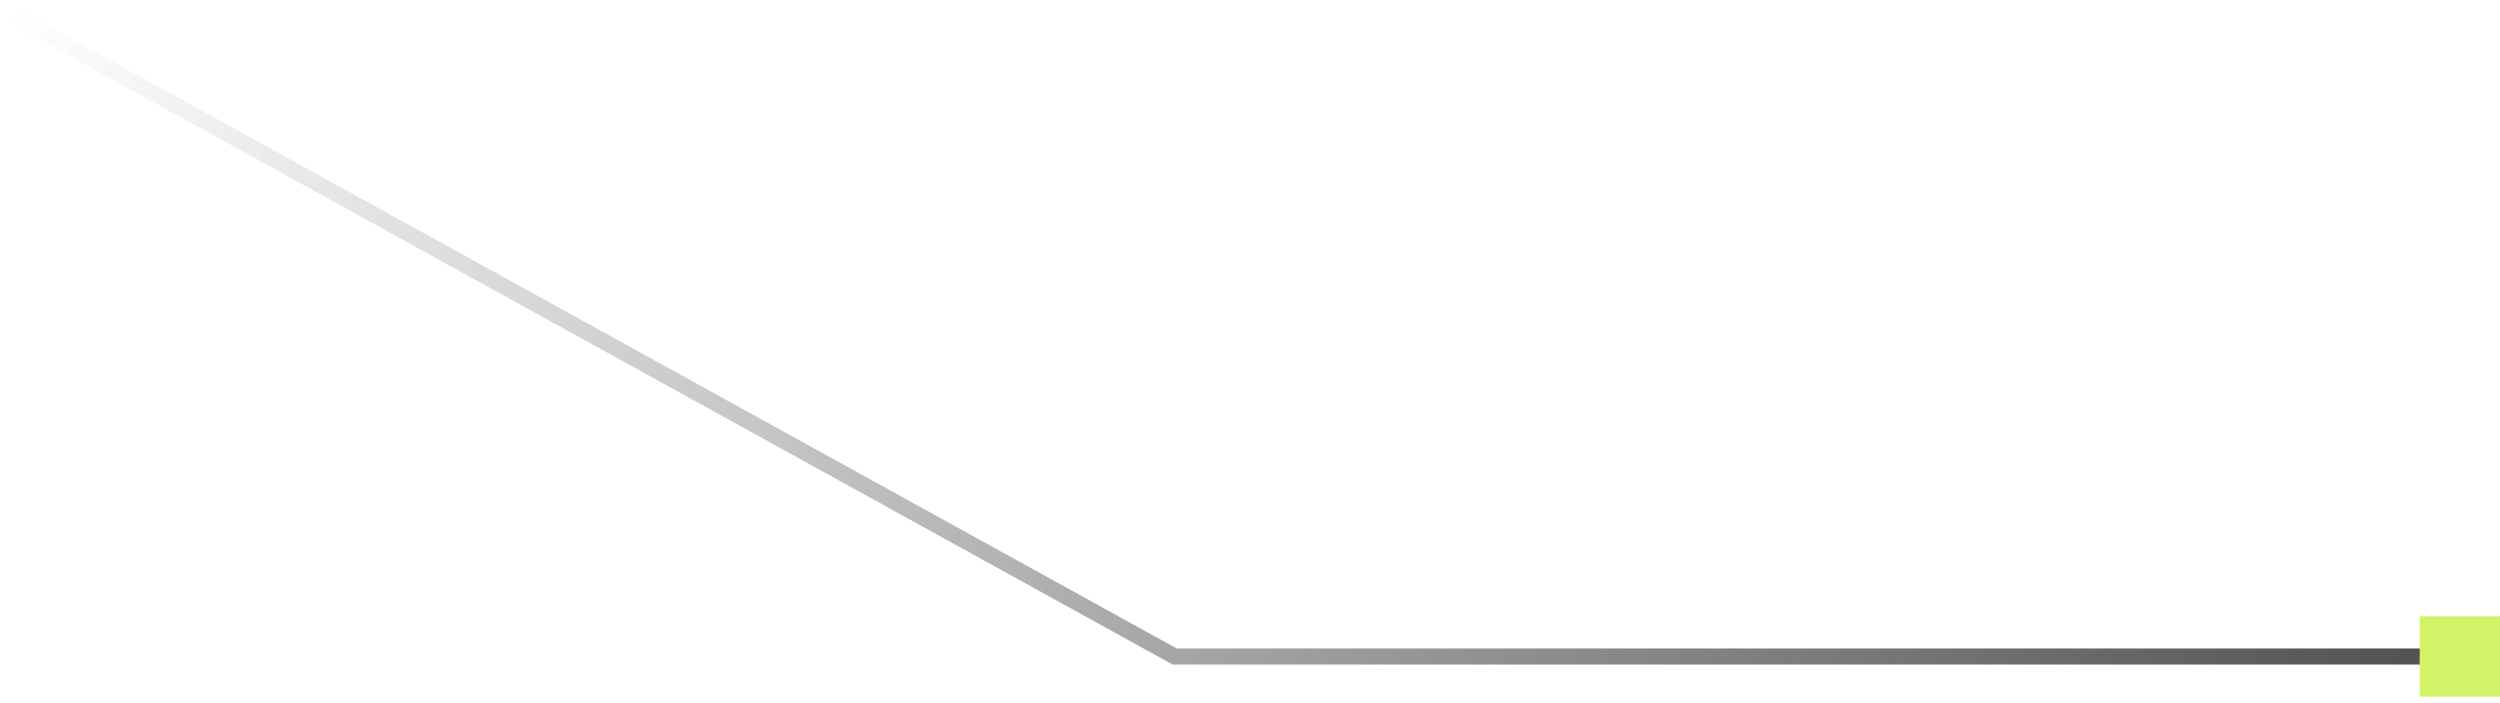 <?xml version="1.0" encoding="UTF-8"?> <svg xmlns="http://www.w3.org/2000/svg" width="249" height="70" viewBox="0 0 249 70" fill="none"><path d="M1 1.389L117 65.389H249" stroke="url(#paint0_linear_68_304)" stroke-width="1.6"></path><rect x="249" y="69.389" width="8" height="8" transform="rotate(180 249 69.389)" fill="#D2F267"></rect><defs><linearGradient id="paint0_linear_68_304" x1="249" y1="65.389" x2="1" y2="1.389" gradientUnits="userSpaceOnUse"><stop stop-color="#4D4C50"></stop><stop offset="1" stop-color="#4D4C50" stop-opacity="0"></stop></linearGradient></defs></svg> 